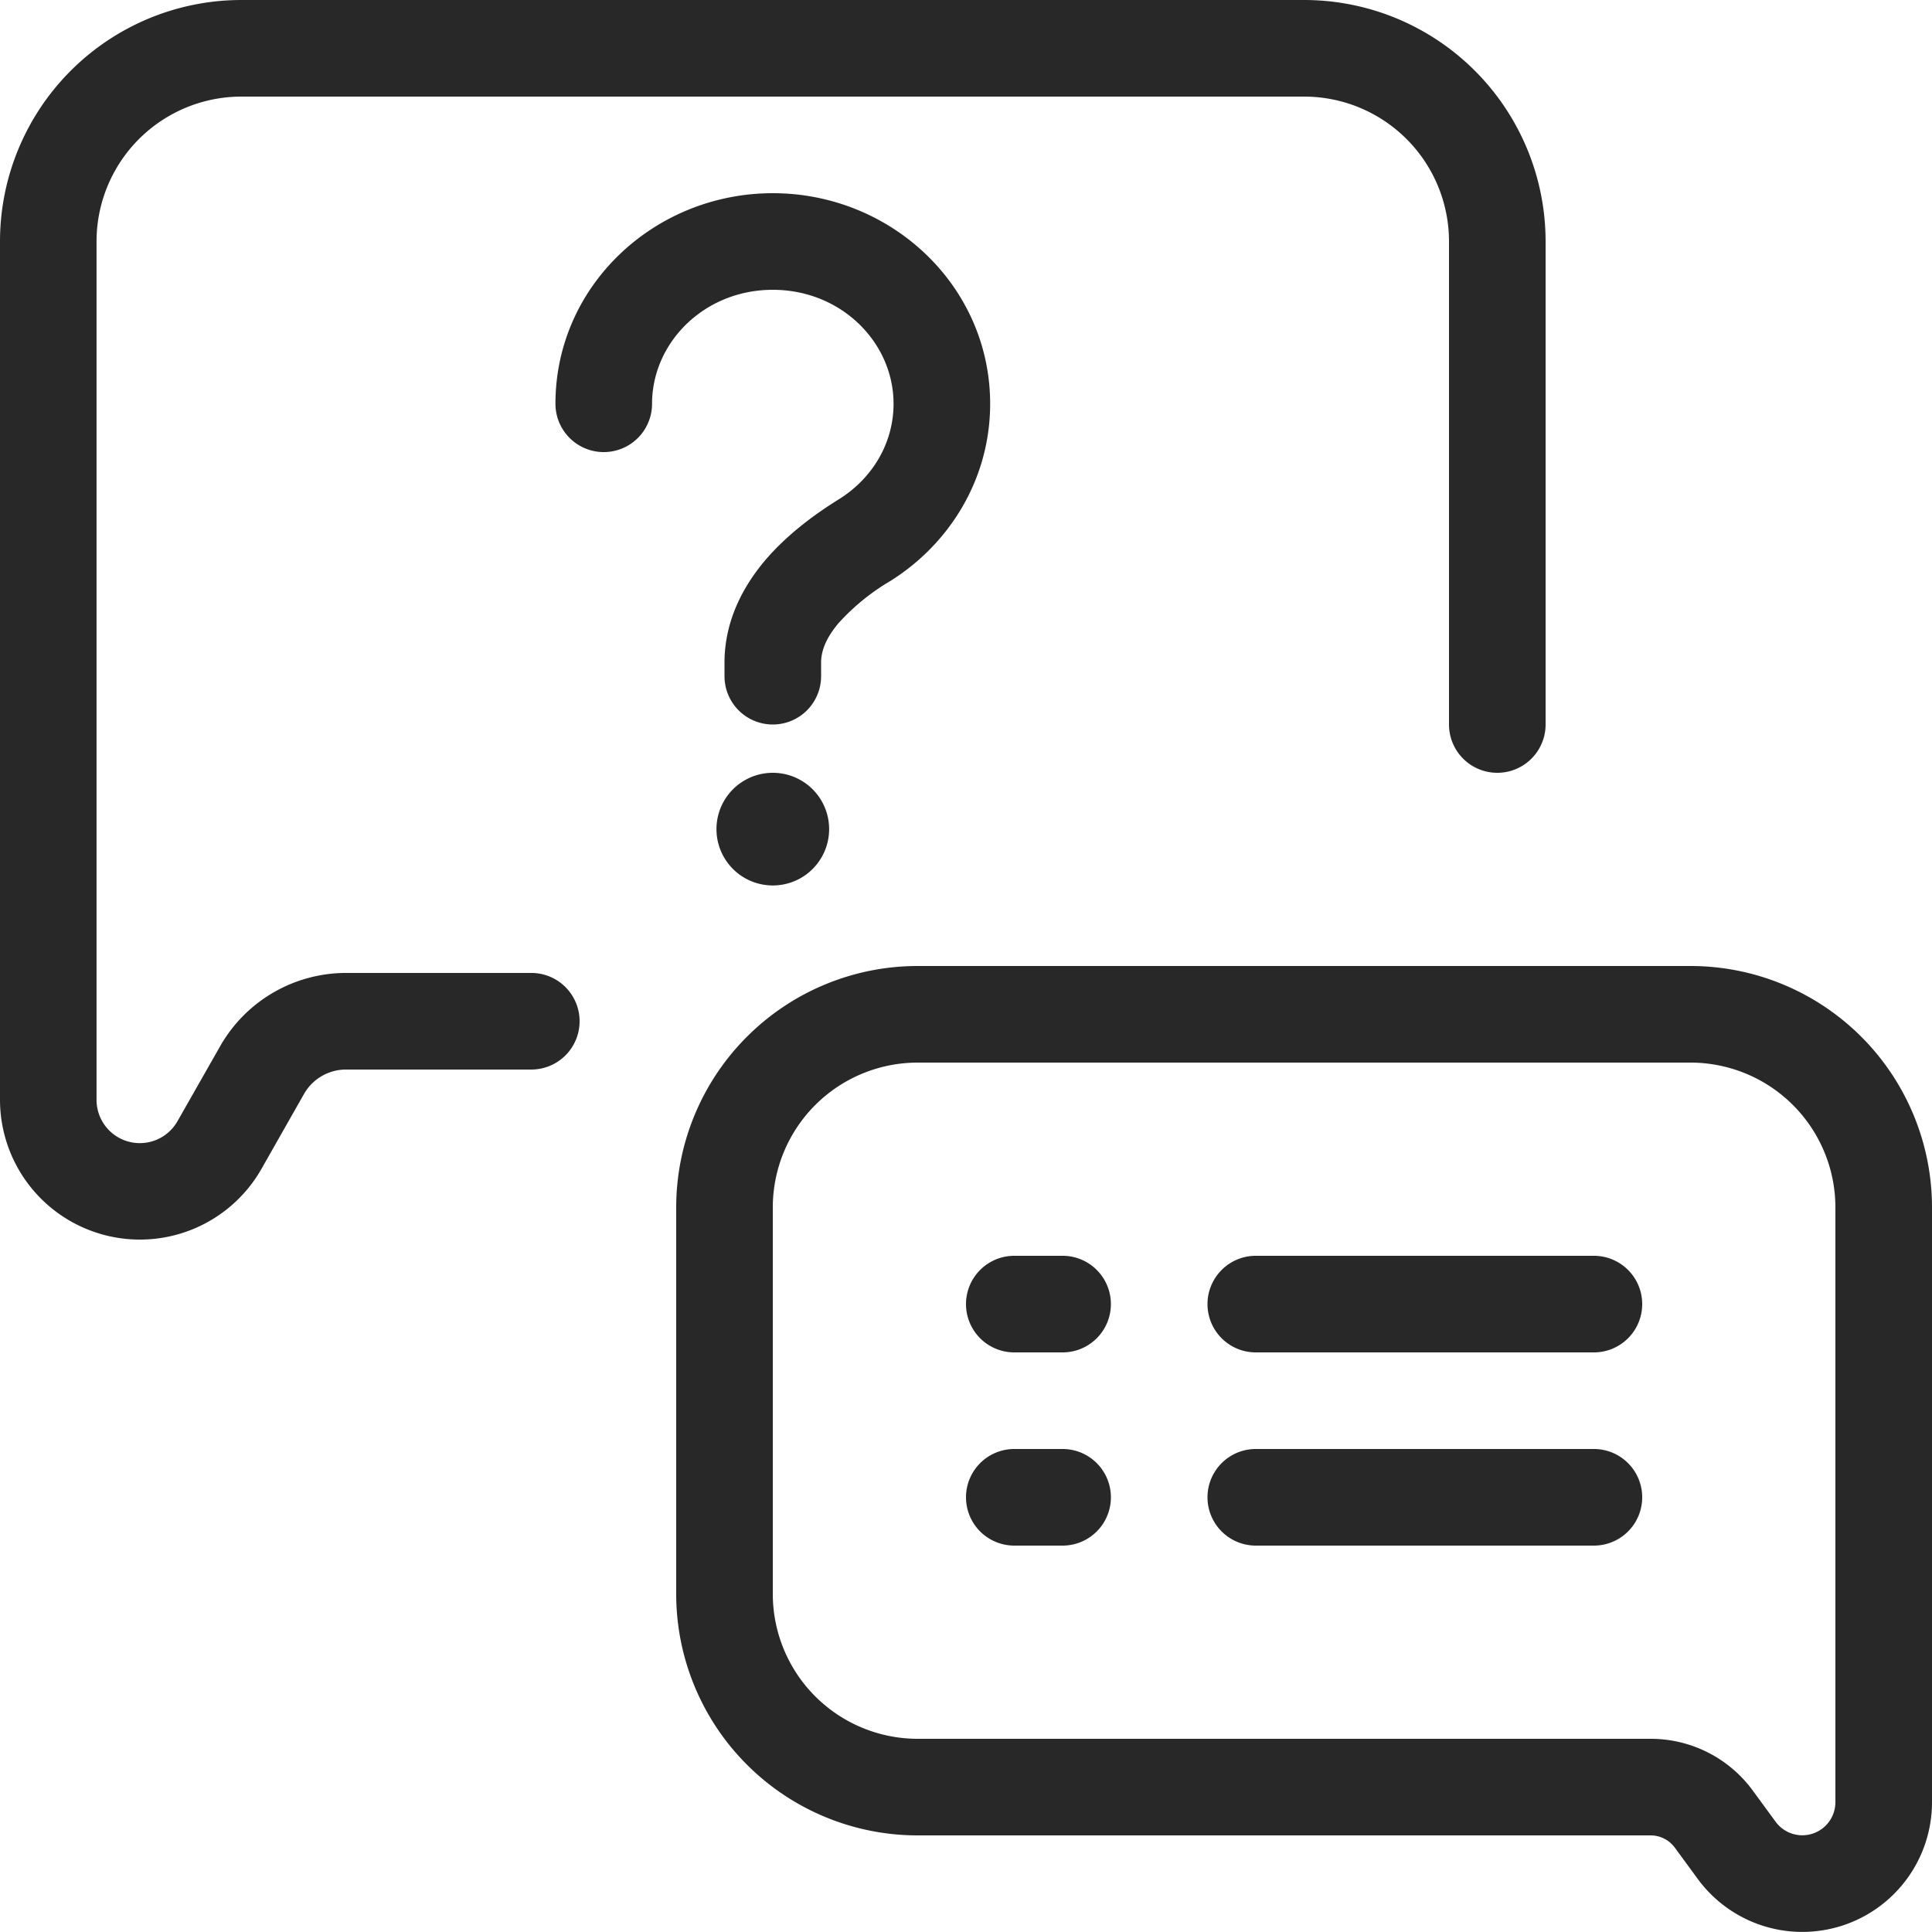 <svg xmlns="http://www.w3.org/2000/svg" width="32" height="32" fill="none"><g fill="#282829" clip-path="url(#a)"><path fill-rule="evenodd" d="M12.8 4.8c-1.136 0-2 .875-2 1.888a.8.8 0 1 1-1.6 0C9.2 4.73 10.843 3.2 12.8 3.2s3.6 1.531 3.6 3.488c0 1.245-.672 2.323-1.658 2.938a3.64 3.64 0 0 0-.852.694c-.208.246-.29.46-.29.656v.224a.8.8 0 0 1-1.6 0v-.224c0-.688.304-1.256.667-1.688.362-.427.82-.766 1.23-1.02.554-.346.903-.93.903-1.58 0-1.013-.864-1.888-2-1.888Z" clip-rule="evenodd"/><path d="M13.733 13.733a.933.933 0 1 1-1.866 0 .933.933 0 0 1 1.866 0Z"/><path fill-rule="evenodd" d="M28 17.6H15.2a2.4 2.4 0 0 0-2.4 2.4v6.4a2.4 2.4 0 0 0 2.4 2.4h12.14c.671 0 1.3.32 1.695.862l.375.512a.548.548 0 0 0 .99-.323V20a2.4 2.4 0 0 0-2.4-2.4ZM15.2 16H28a4 4 0 0 1 4 4v9.851a2.148 2.148 0 0 1-3.883 1.266l-.375-.512a.498.498 0 0 0-.403-.205H15.2a4 4 0 0 1-4-4V20a4 4 0 0 1 4-4Z" clip-rule="evenodd"/><path fill-rule="evenodd" d="M21.6 1.6A2.4 2.4 0 0 1 24 4v8a.8.8 0 1 0 1.6 0V4a4 4 0 0 0-4-4H4a4 4 0 0 0-4 4v14.216a2.317 2.317 0 0 0 4.331 1.144l.704-1.24a.8.8 0 0 1 .696-.405H8.8a.8.8 0 0 0 0-1.6H5.731a2.4 2.4 0 0 0-2.086 1.216L2.94 18.57a.717.717 0 0 1-1.341-.352V4A2.4 2.4 0 0 1 4 1.6h17.6Zm-5.6 20a.8.8 0 0 1 .8-.8h.8a.8.8 0 1 1 0 1.6h-.8a.8.8 0 0 1-.8-.8Zm10.4.8h-5.6a.8.8 0 1 1 0-1.6h5.6a.8.8 0 1 1 0 1.6Zm0 3.2h-5.6a.8.8 0 1 1 0-1.6h5.6a.8.8 0 1 1 0 1.6ZM16 24.8a.8.8 0 0 1 .8-.8h.8a.8.8 0 1 1 0 1.6h-.8a.8.8 0 0 1-.8-.8Z" clip-rule="evenodd"/></g><defs><clipPath id="a"><path fill="#fff" d="M0 0h32v32H0z"/></clipPath></defs></svg>